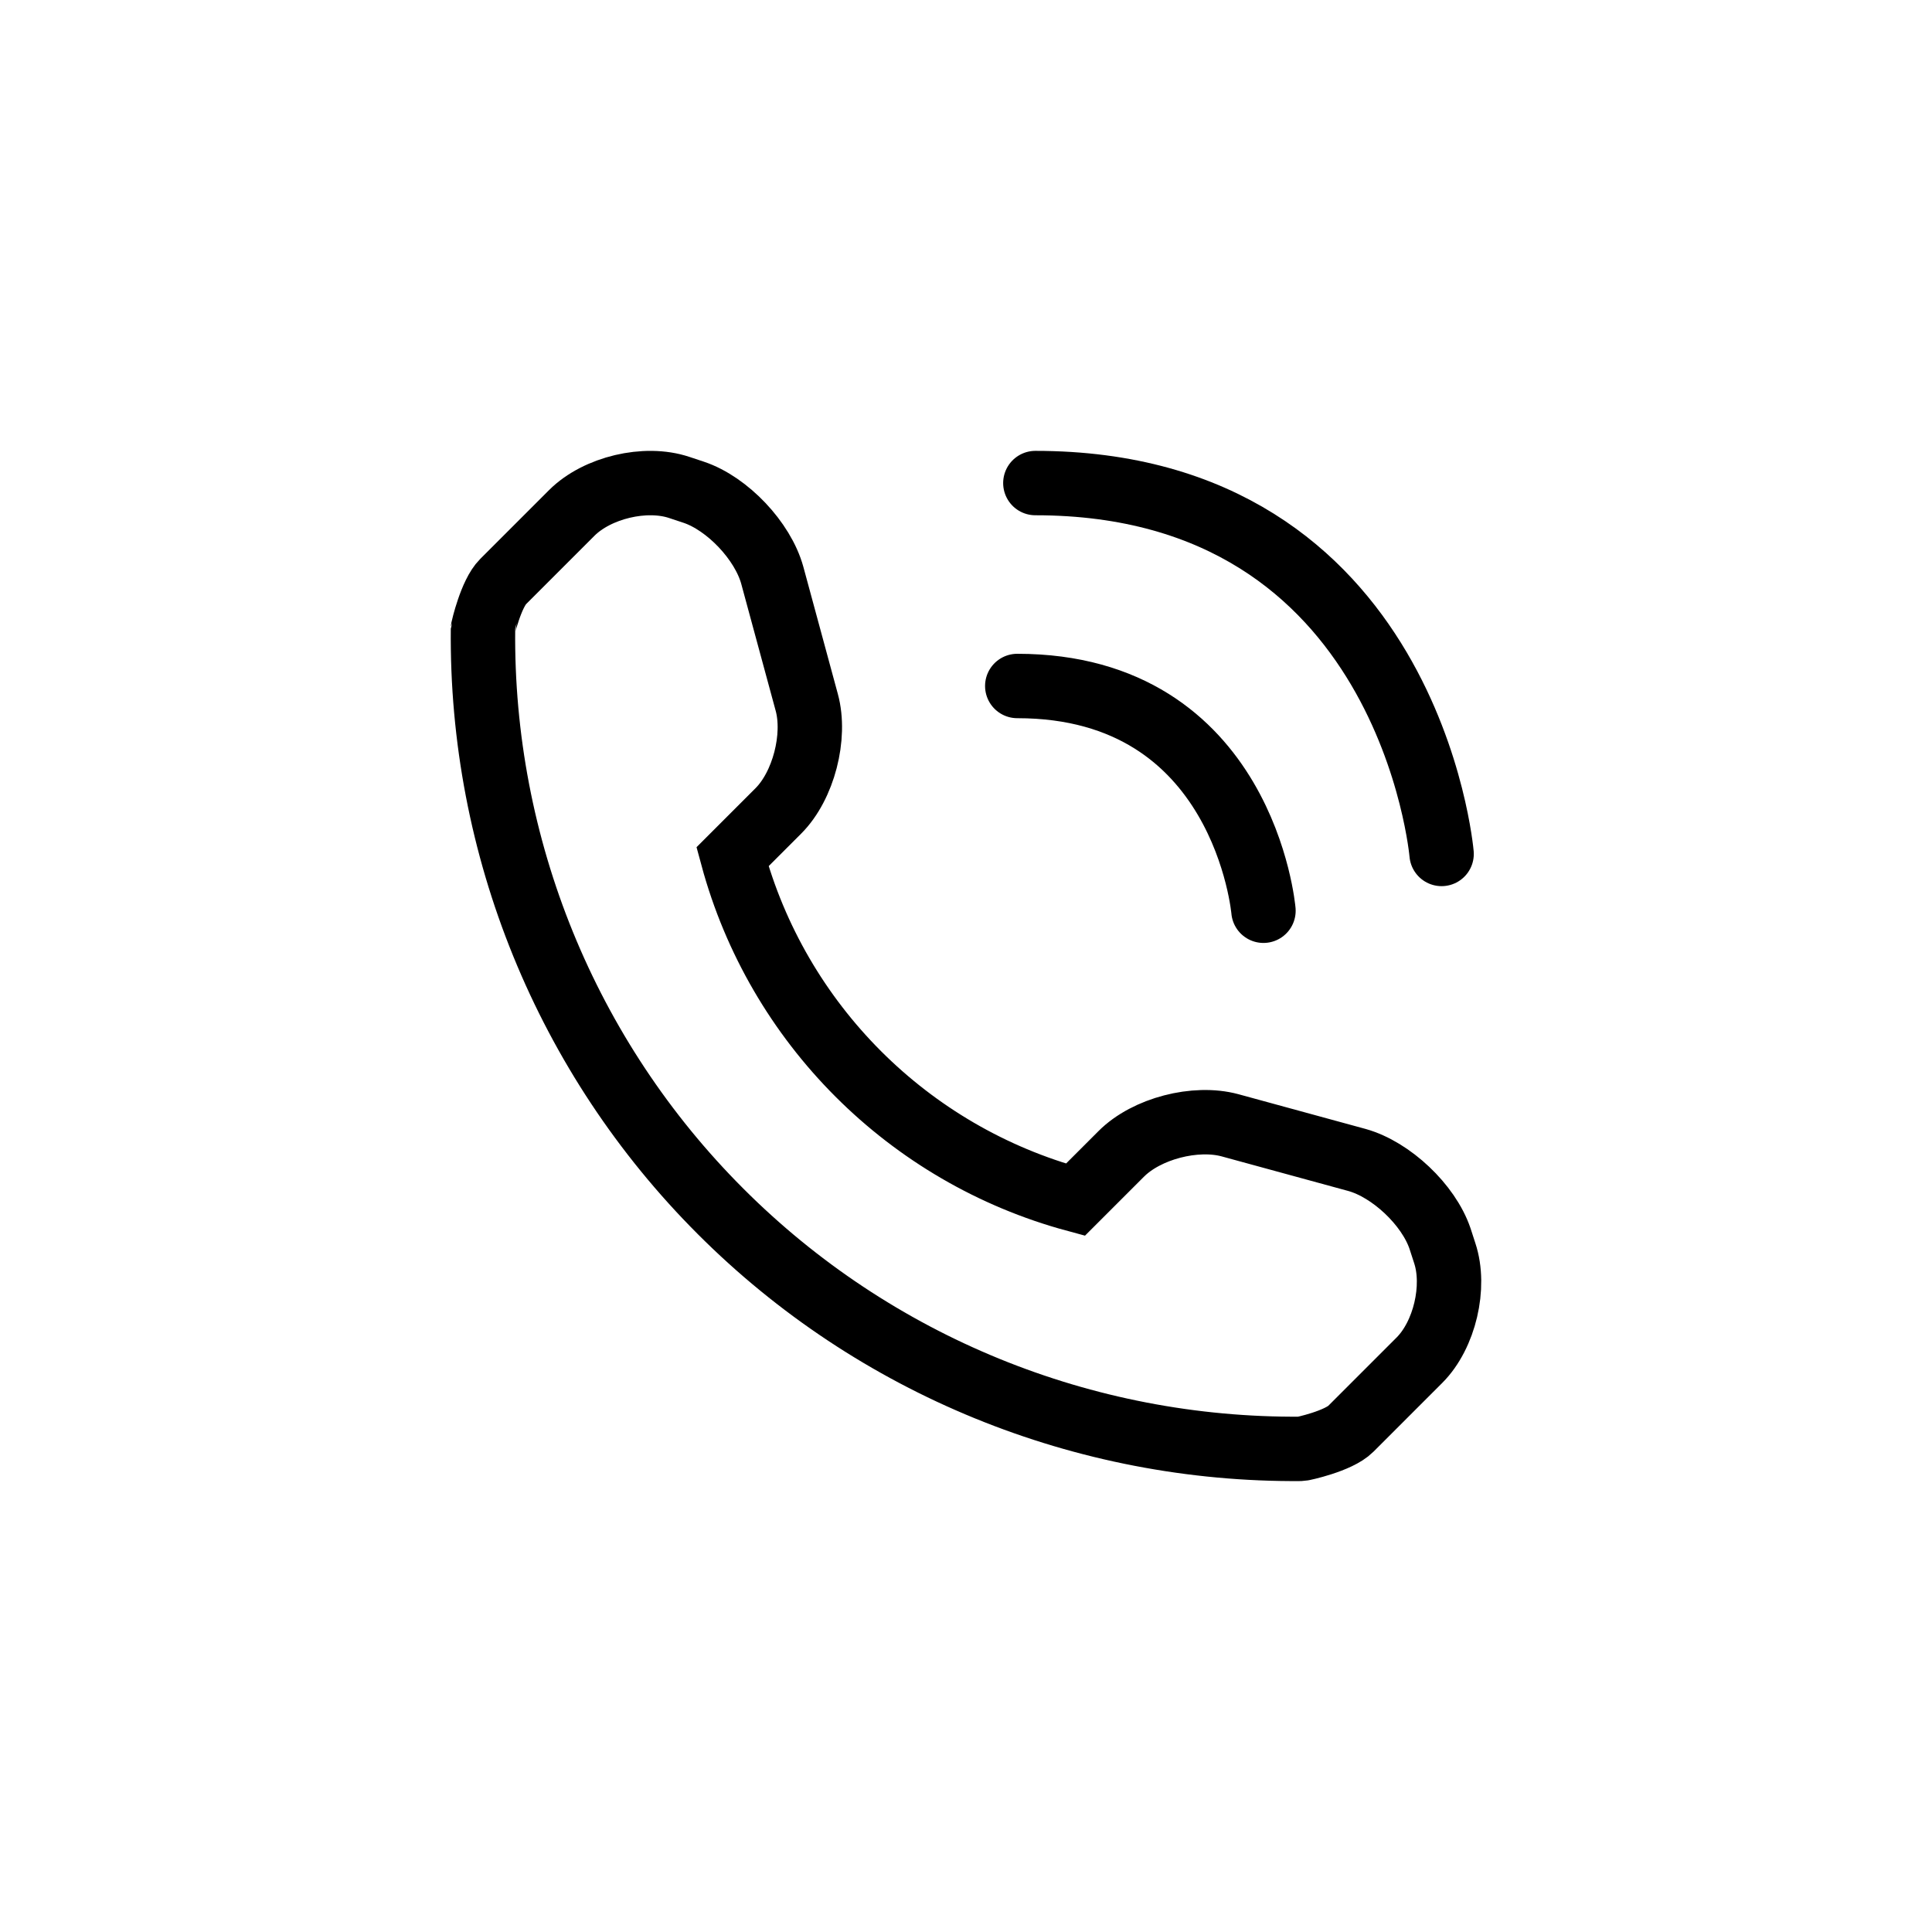 <?xml version="1.0" encoding="utf-8"?>
<!-- Generator: Adobe Illustrator 16.0.0, SVG Export Plug-In . SVG Version: 6.00 Build 0)  -->
<!DOCTYPE svg PUBLIC "-//W3C//DTD SVG 1.1//EN" "http://www.w3.org/Graphics/SVG/1.1/DTD/svg11.dtd">
<svg version="1.1" id="Layer_1" xmlns="http://www.w3.org/2000/svg" xmlns:xlink="http://www.w3.org/1999/xlink" x="0px" y="0px"
	 width="30px" height="30px" viewBox="0 0 30 30" enable-background="new 0 0 30 30" xml:space="preserve">
<g>
	<path fill="none" stroke="#000000" stroke-miterlimit="10" d="M22.041,21.121l-1.066,1.066c-0.19,0.191-0.75,0.311-0.77,0.311
		c-3.375,0.027-6.627-1.296-9.016-3.688C8.792,16.414,7.465,13.15,7.5,9.763c0-0.002,0.123-0.544,0.312-0.732L8.88,7.963
		c0.393-0.391,1.141-0.57,1.667-0.394l0.226,0.075c0.522,0.175,1.072,0.755,1.219,1.289l0.535,1.972
		c0.146,0.533-0.05,1.296-0.441,1.687l-0.712,0.712c0.7,2.59,2.731,4.624,5.325,5.325l0.711-0.711
		c0.395-0.396,1.154-0.589,1.688-0.445l1.973,0.539c0.531,0.148,1.111,0.695,1.289,1.219l0.074,0.228
		C22.607,19.98,22.432,20.73,22.041,21.121z"/>
	<path fill="none" stroke="#000000" stroke-linecap="round" stroke-miterlimit="10" d="M22.385,13.26c0,0-0.494-5.759-6.308-5.759
		 M19.619,14.142c0,0-0.299-3.49-3.823-3.49"/>
</g>
</svg>
